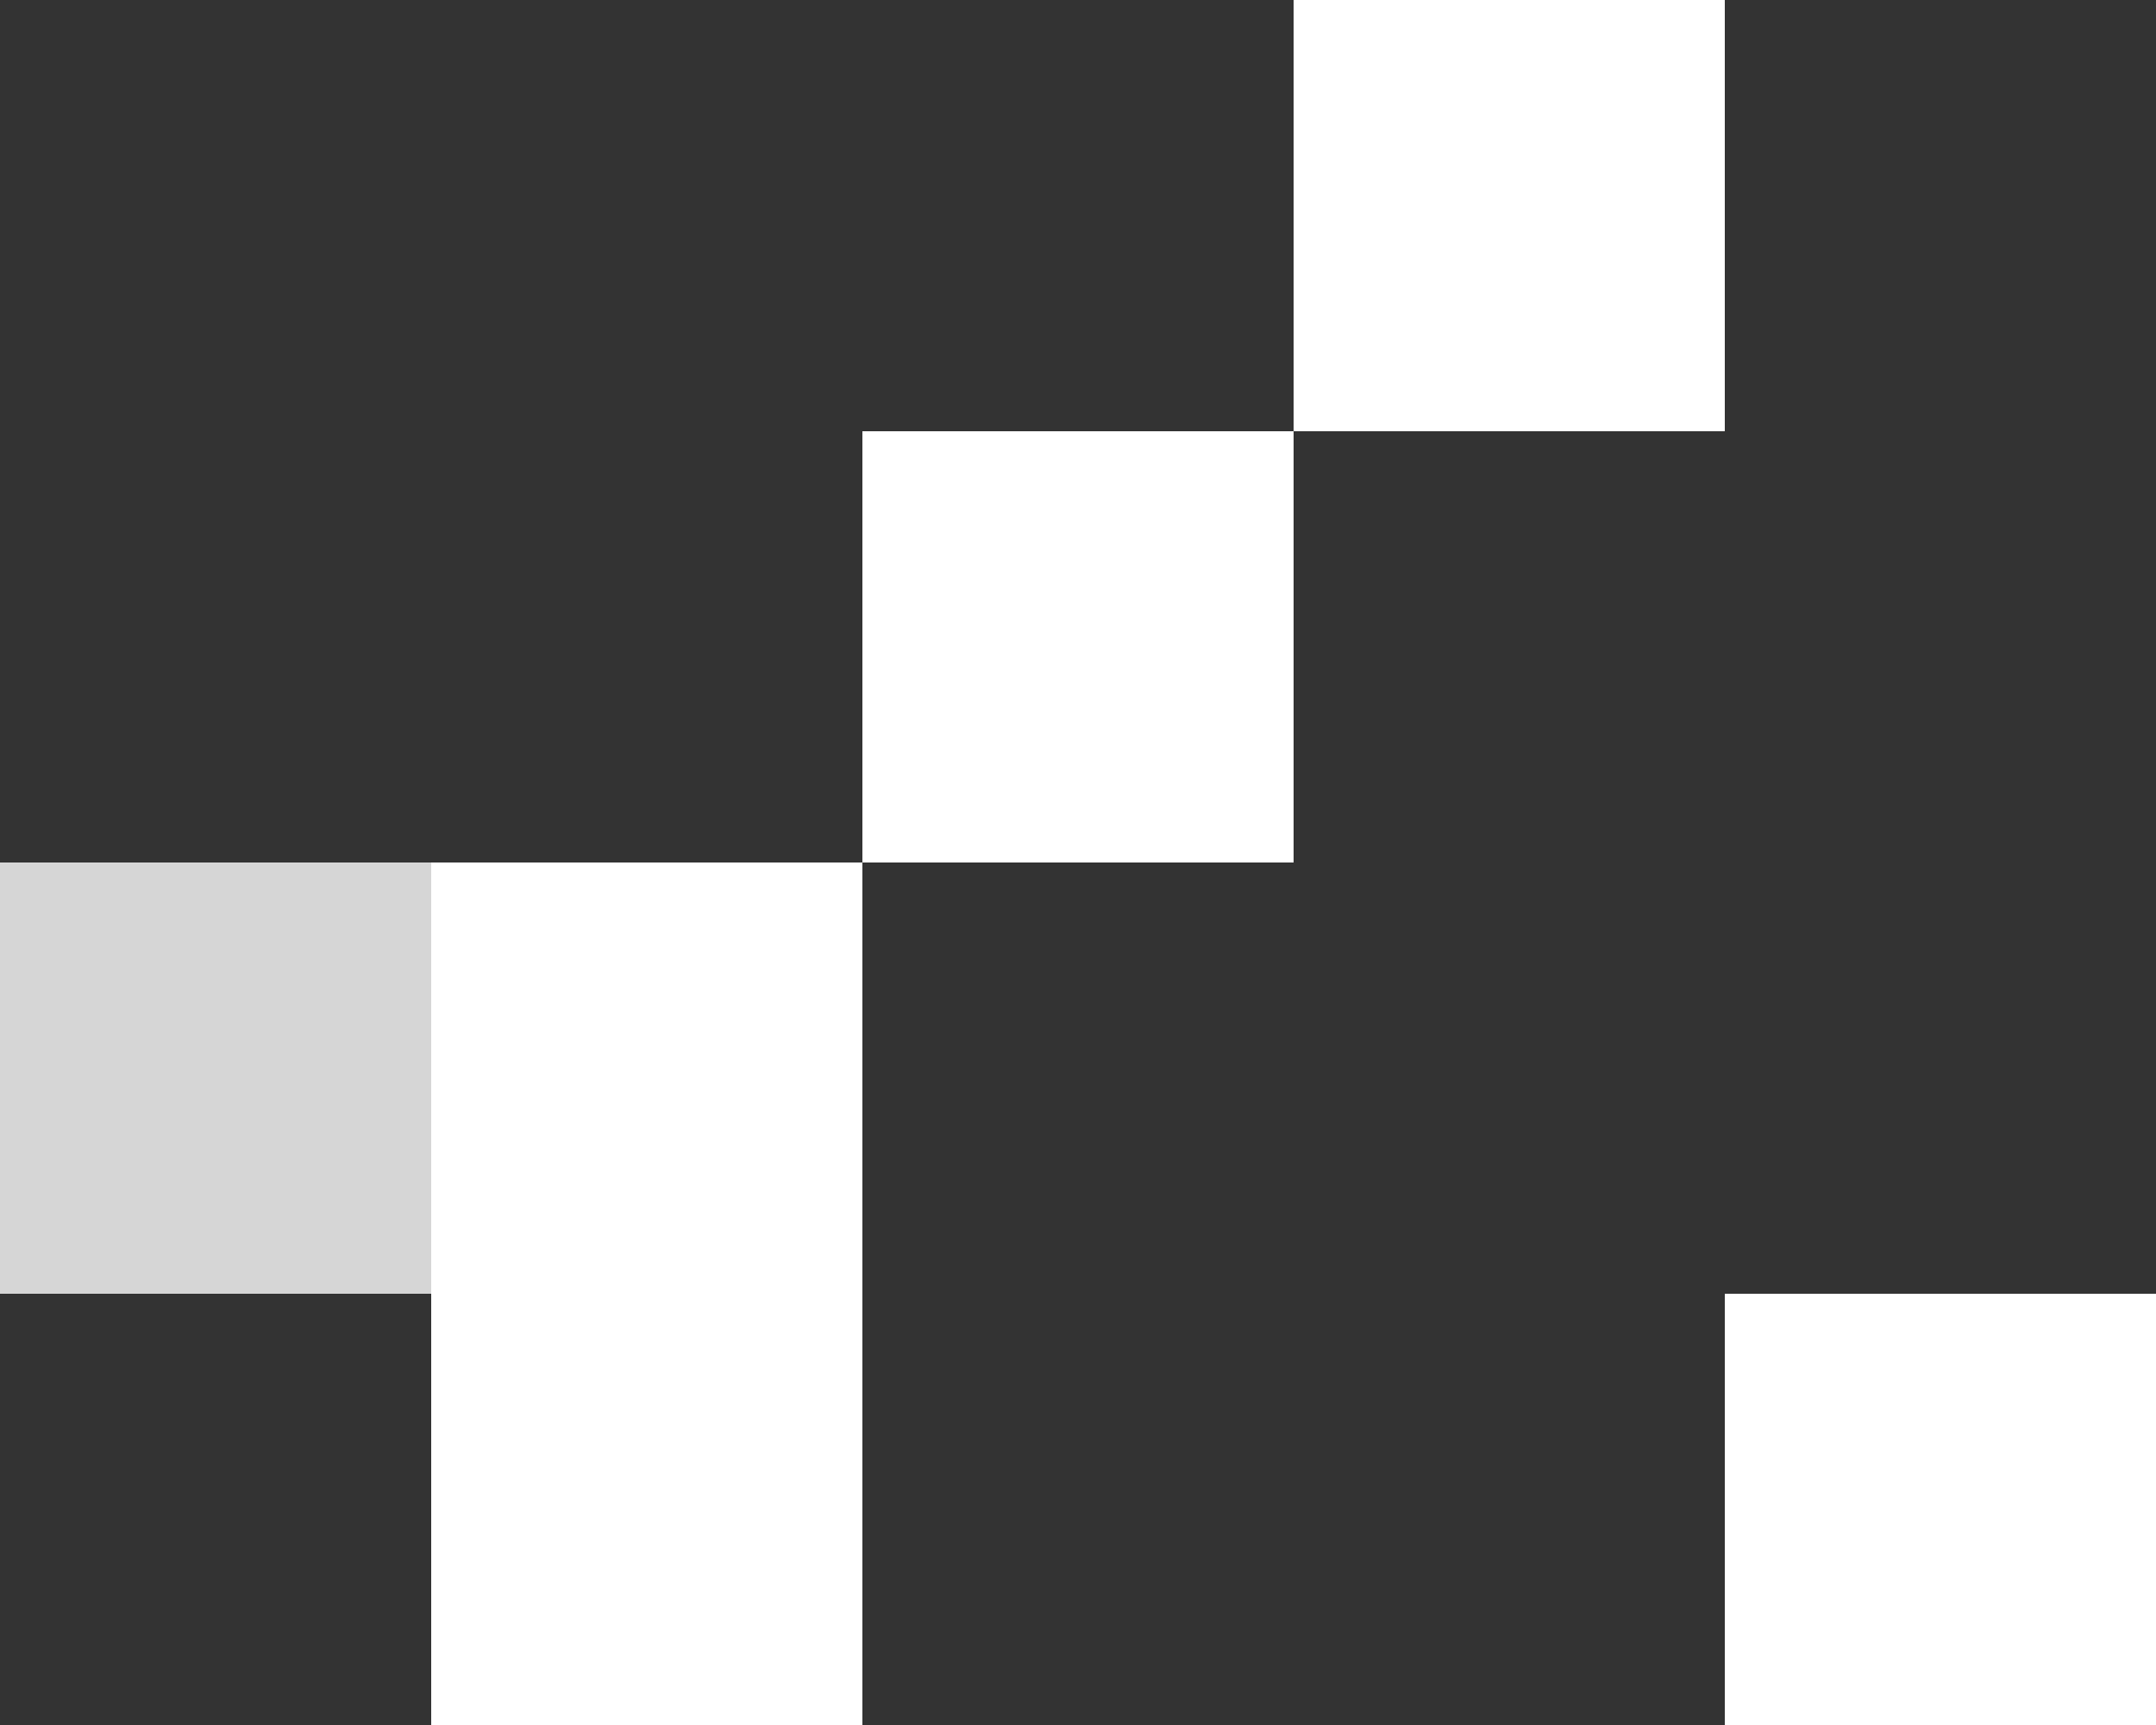 <?xml version="1.0" encoding="UTF-8"?> <svg xmlns="http://www.w3.org/2000/svg" width="100" height="80" viewBox="0 0 100 80" fill="none"><rect x="0" y="0" width="100" height="80" fill="#333333" stroke="none"/><rect x="60" y="40" width="20" height="20" transform="rotate(180 60 40)" fill="white"></rect><rect x="40" y="60" width="20" height="20" transform="rotate(180 40 60)" fill="white"></rect><rect x="40" y="80" width="20" height="20" transform="rotate(180 40 80)" fill="white"></rect><rect x="100" y="80" width="20" height="20" transform="rotate(180 100 80)" fill="white"></rect><rect opacity="0.8" x="20" y="60" width="20" height="20" transform="rotate(180 20 60)" fill="white"></rect><rect x="80" y="20" width="20" height="20" transform="rotate(180 80 20)" fill="white"></rect></svg> 